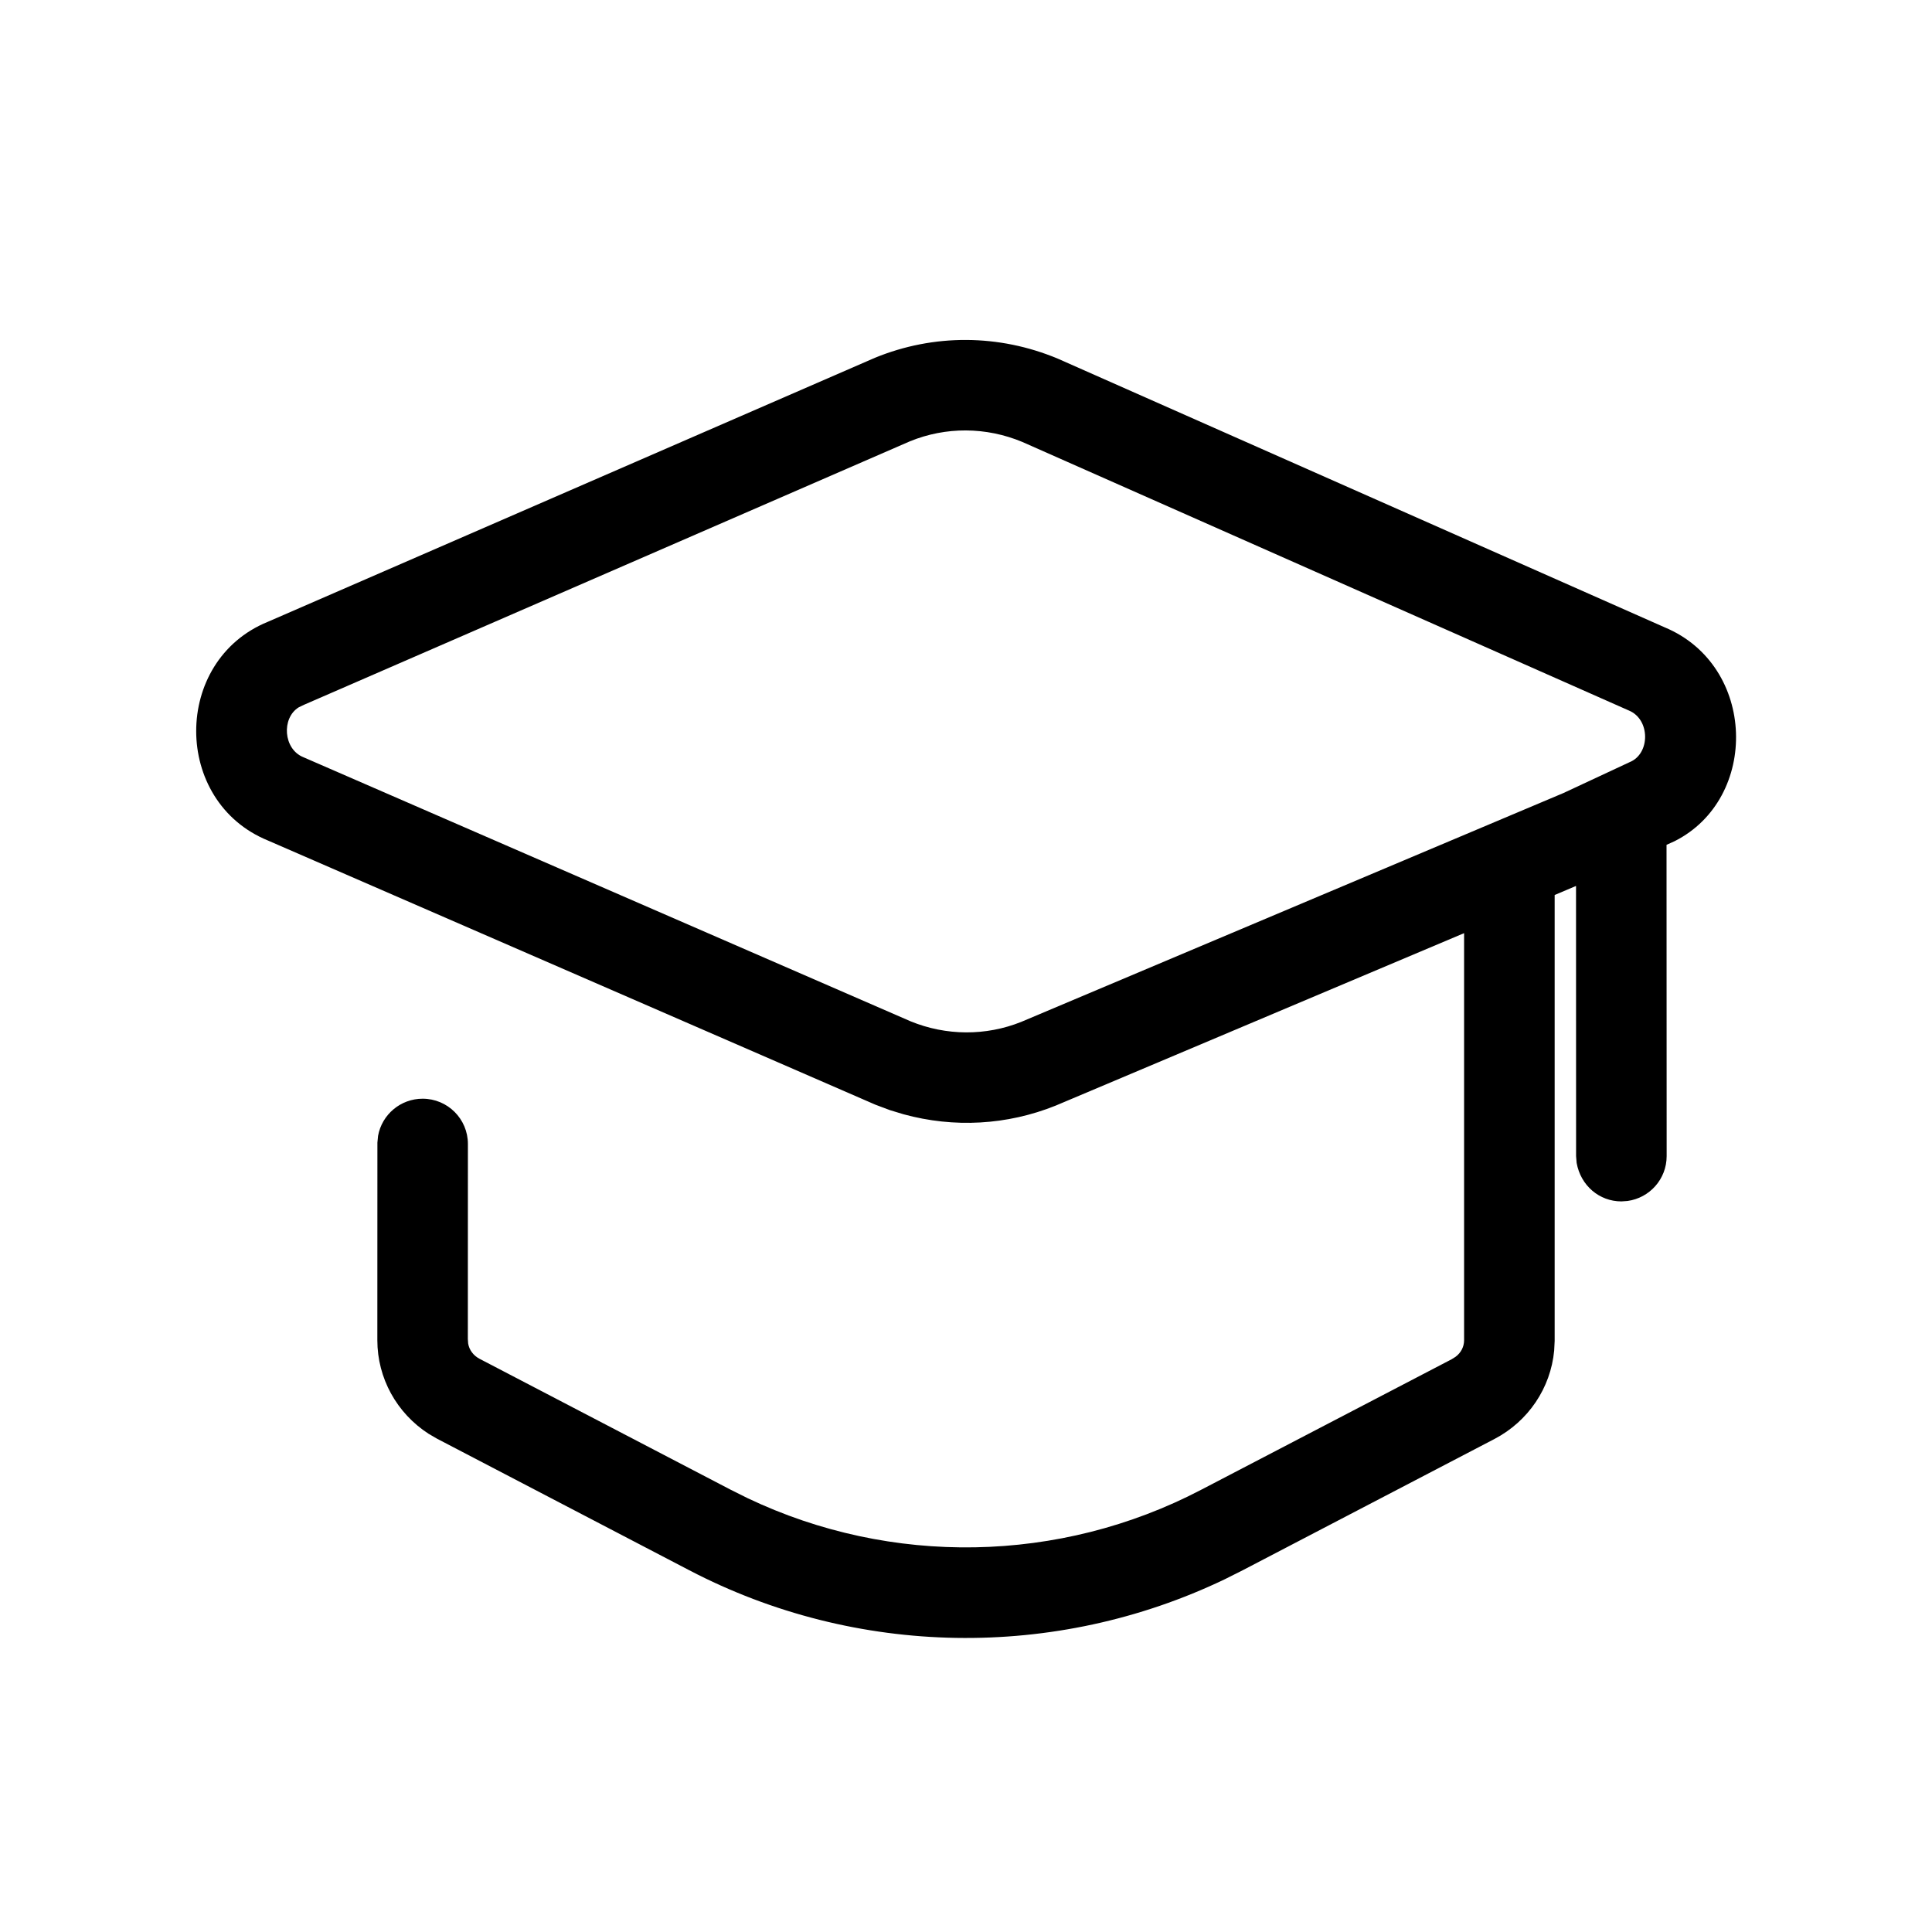 <svg width="32px" height="32px" viewBox="0 0 32 32" version="1.1" xmlns="http://www.w3.org/2000/svg" xmlns:xlink="http://www.w3.org/1999/xlink" id="ibank-education-32"><g id="AAA-Visual-assets-/-Pearl-/-Icons-/-Education-/-32x32" stroke="none" stroke-width="1"><path d="M14.492 5.926C15.464 5.528 16.542 5.532 17.52 5.94L27.573 10.391C29.095 11.025 29.143 13.223 27.738 13.932L27.603 13.993L27.605 19.149C27.605 19.529 27.323 19.842 26.956 19.892L26.855 19.899C26.491 19.899 26.181 19.638 26.114 19.261L26.105 19.149L26.104 14.674L25.75 14.824L25.75 22.21L25.742 22.369C25.684 22.99 25.313 23.541 24.753 23.834L20.58 26.01L20.285 26.158C17.477 27.504 14.178 27.45 11.416 26.008L7.238 23.829L7.099 23.748C6.57 23.406 6.25 22.825 6.25 22.199L6.251 18.925L6.262 18.813C6.326 18.459 6.636 18.198 7 18.198C7.414 18.198 7.75 18.533 7.75 18.948L7.749 22.179L7.754 22.252C7.771 22.358 7.84 22.452 7.943 22.506L12.105 24.676L12.382 24.814C14.76 25.947 17.552 25.898 19.89 24.678L24.041 22.515L24.107 22.474C24.198 22.408 24.25 22.306 24.25 22.199V15.456L17.484 18.313C16.68 18.636 15.803 18.685 14.966 18.456L14.739 18.387L14.499 18.297L4.439 13.922C2.854 13.275 2.854 10.945 4.434 10.3L14.492 5.926ZM15.07 7.31L5.034 11.674L4.947 11.716C4.659 11.896 4.694 12.406 5.021 12.54L15.082 16.916C15.673 17.158 16.33 17.16 16.914 16.926L25.896 13.135L26.991 12.624C27.335 12.486 27.336 11.917 26.981 11.769L16.933 7.32C16.331 7.069 15.665 7.066 15.07 7.31Z"/></g></svg>